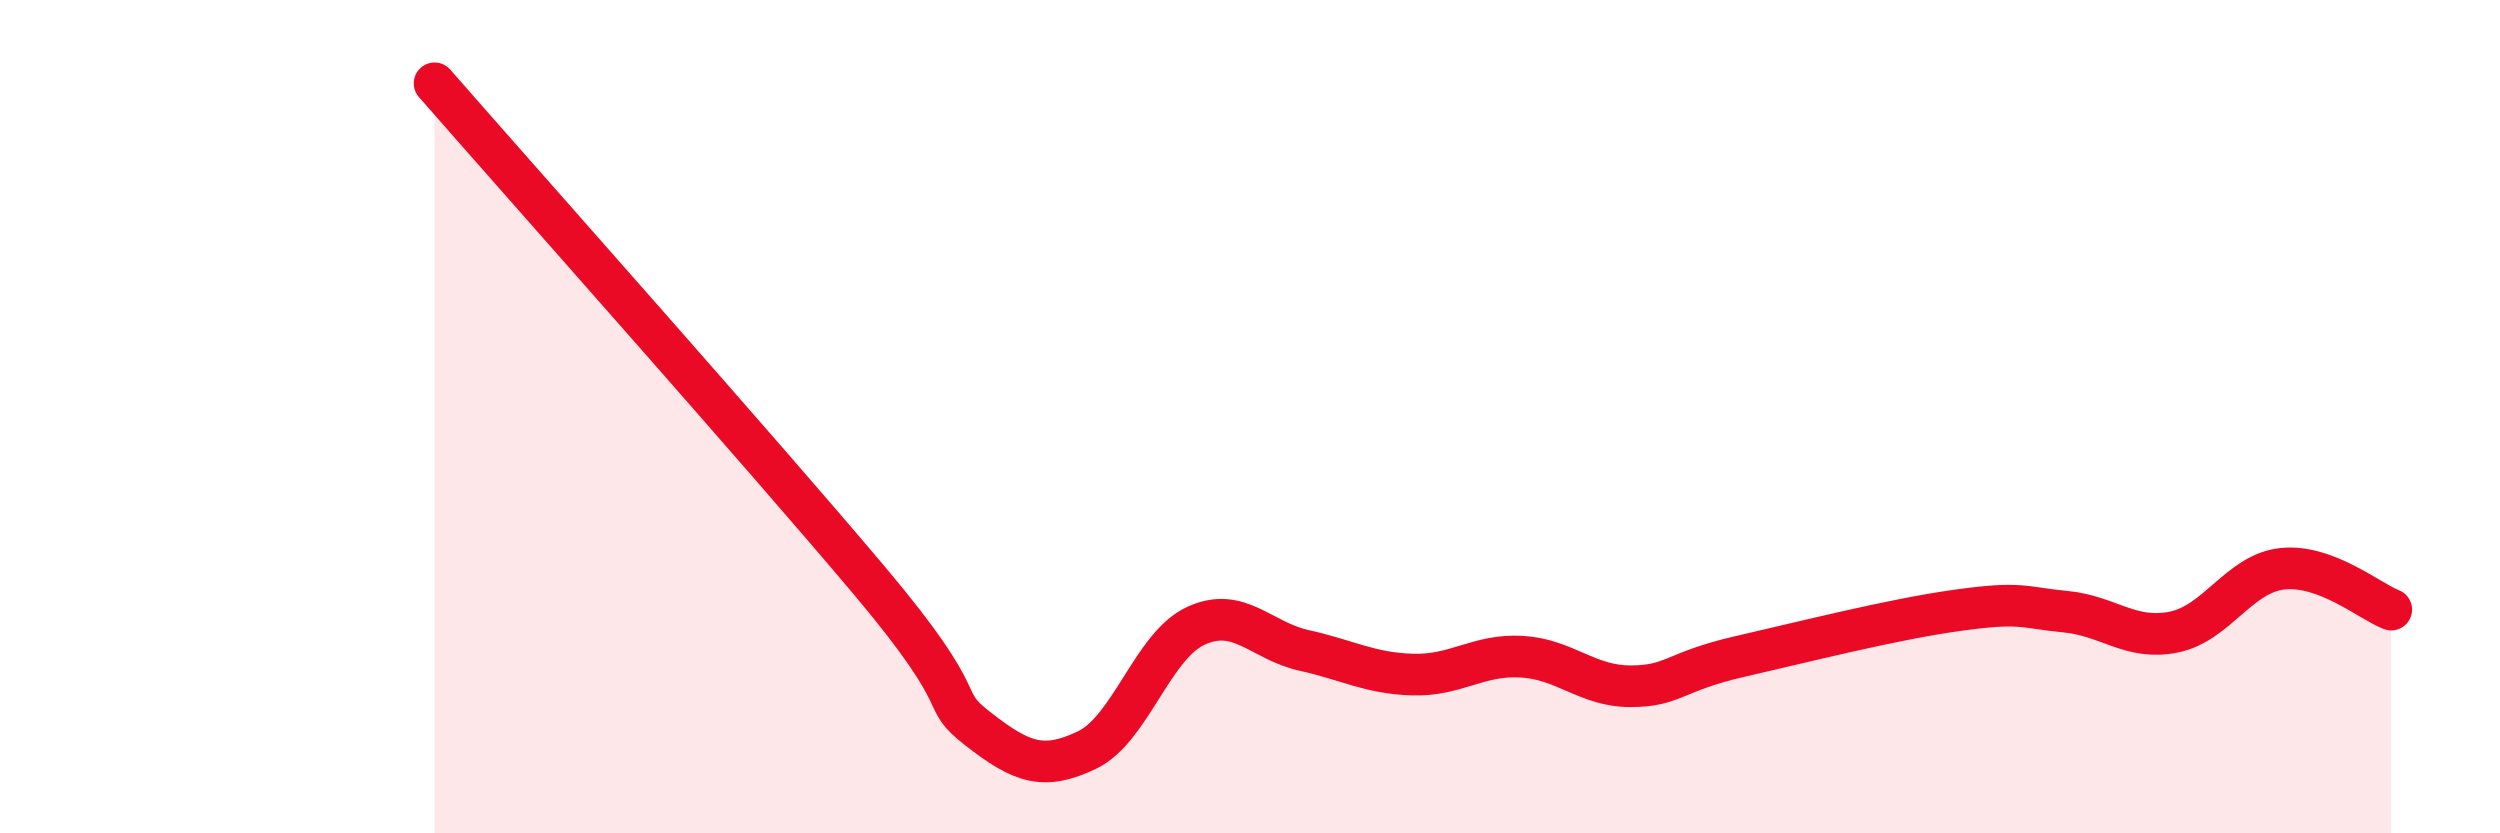 
    <svg width="60" height="20" viewBox="0 0 60 20" xmlns="http://www.w3.org/2000/svg">
      <path
        d="M 10.43,2 C 12.52,4.39 18.26,10.84 20.87,13.94 C 23.48,17.04 22.44,16.69 23.48,17.5 C 24.52,18.31 25.05,18.5 26.09,18 C 27.13,17.5 27.66,15.5 28.7,15.02 C 29.74,14.54 30.26,15.38 31.3,15.61 C 32.34,15.84 32.87,16.16 33.91,16.19 C 34.95,16.22 35.48,15.7 36.52,15.76 C 37.56,15.82 38.09,16.47 39.13,16.47 C 40.17,16.47 40.17,16.12 41.74,15.76 C 43.31,15.4 45.39,14.87 46.96,14.65 C 48.53,14.43 48.53,14.58 49.57,14.68 C 50.61,14.78 51.13,15.38 52.17,15.17 C 53.21,14.96 53.74,13.76 54.78,13.65 C 55.82,13.54 56.87,14.43 57.39,14.63L57.39 20L10.43 20Z"
        fill="#EB0A25"
        opacity="0.1"
        stroke-linecap="round"
        stroke-linejoin="round"
      />
      <path
        d="M 10.43,2 C 12.52,4.39 18.26,10.84 20.87,13.94 C 23.48,17.04 22.44,16.69 23.48,17.5 C 24.52,18.31 25.05,18.5 26.09,18 C 27.13,17.5 27.66,15.5 28.7,15.02 C 29.74,14.54 30.26,15.38 31.3,15.61 C 32.34,15.84 32.87,16.16 33.91,16.19 C 34.95,16.22 35.48,15.7 36.52,15.76 C 37.56,15.82 38.09,16.47 39.13,16.47 C 40.17,16.47 40.17,16.12 41.74,15.76 C 43.31,15.4 45.39,14.87 46.96,14.65 C 48.53,14.43 48.53,14.58 49.57,14.68 C 50.61,14.78 51.13,15.38 52.17,15.17 C 53.21,14.96 53.74,13.76 54.78,13.65 C 55.82,13.54 56.87,14.43 57.39,14.63"
        stroke="#EB0A25"
        stroke-width="1"
        fill="none"
        stroke-linecap="round"
        stroke-linejoin="round"
      />
    </svg>
  